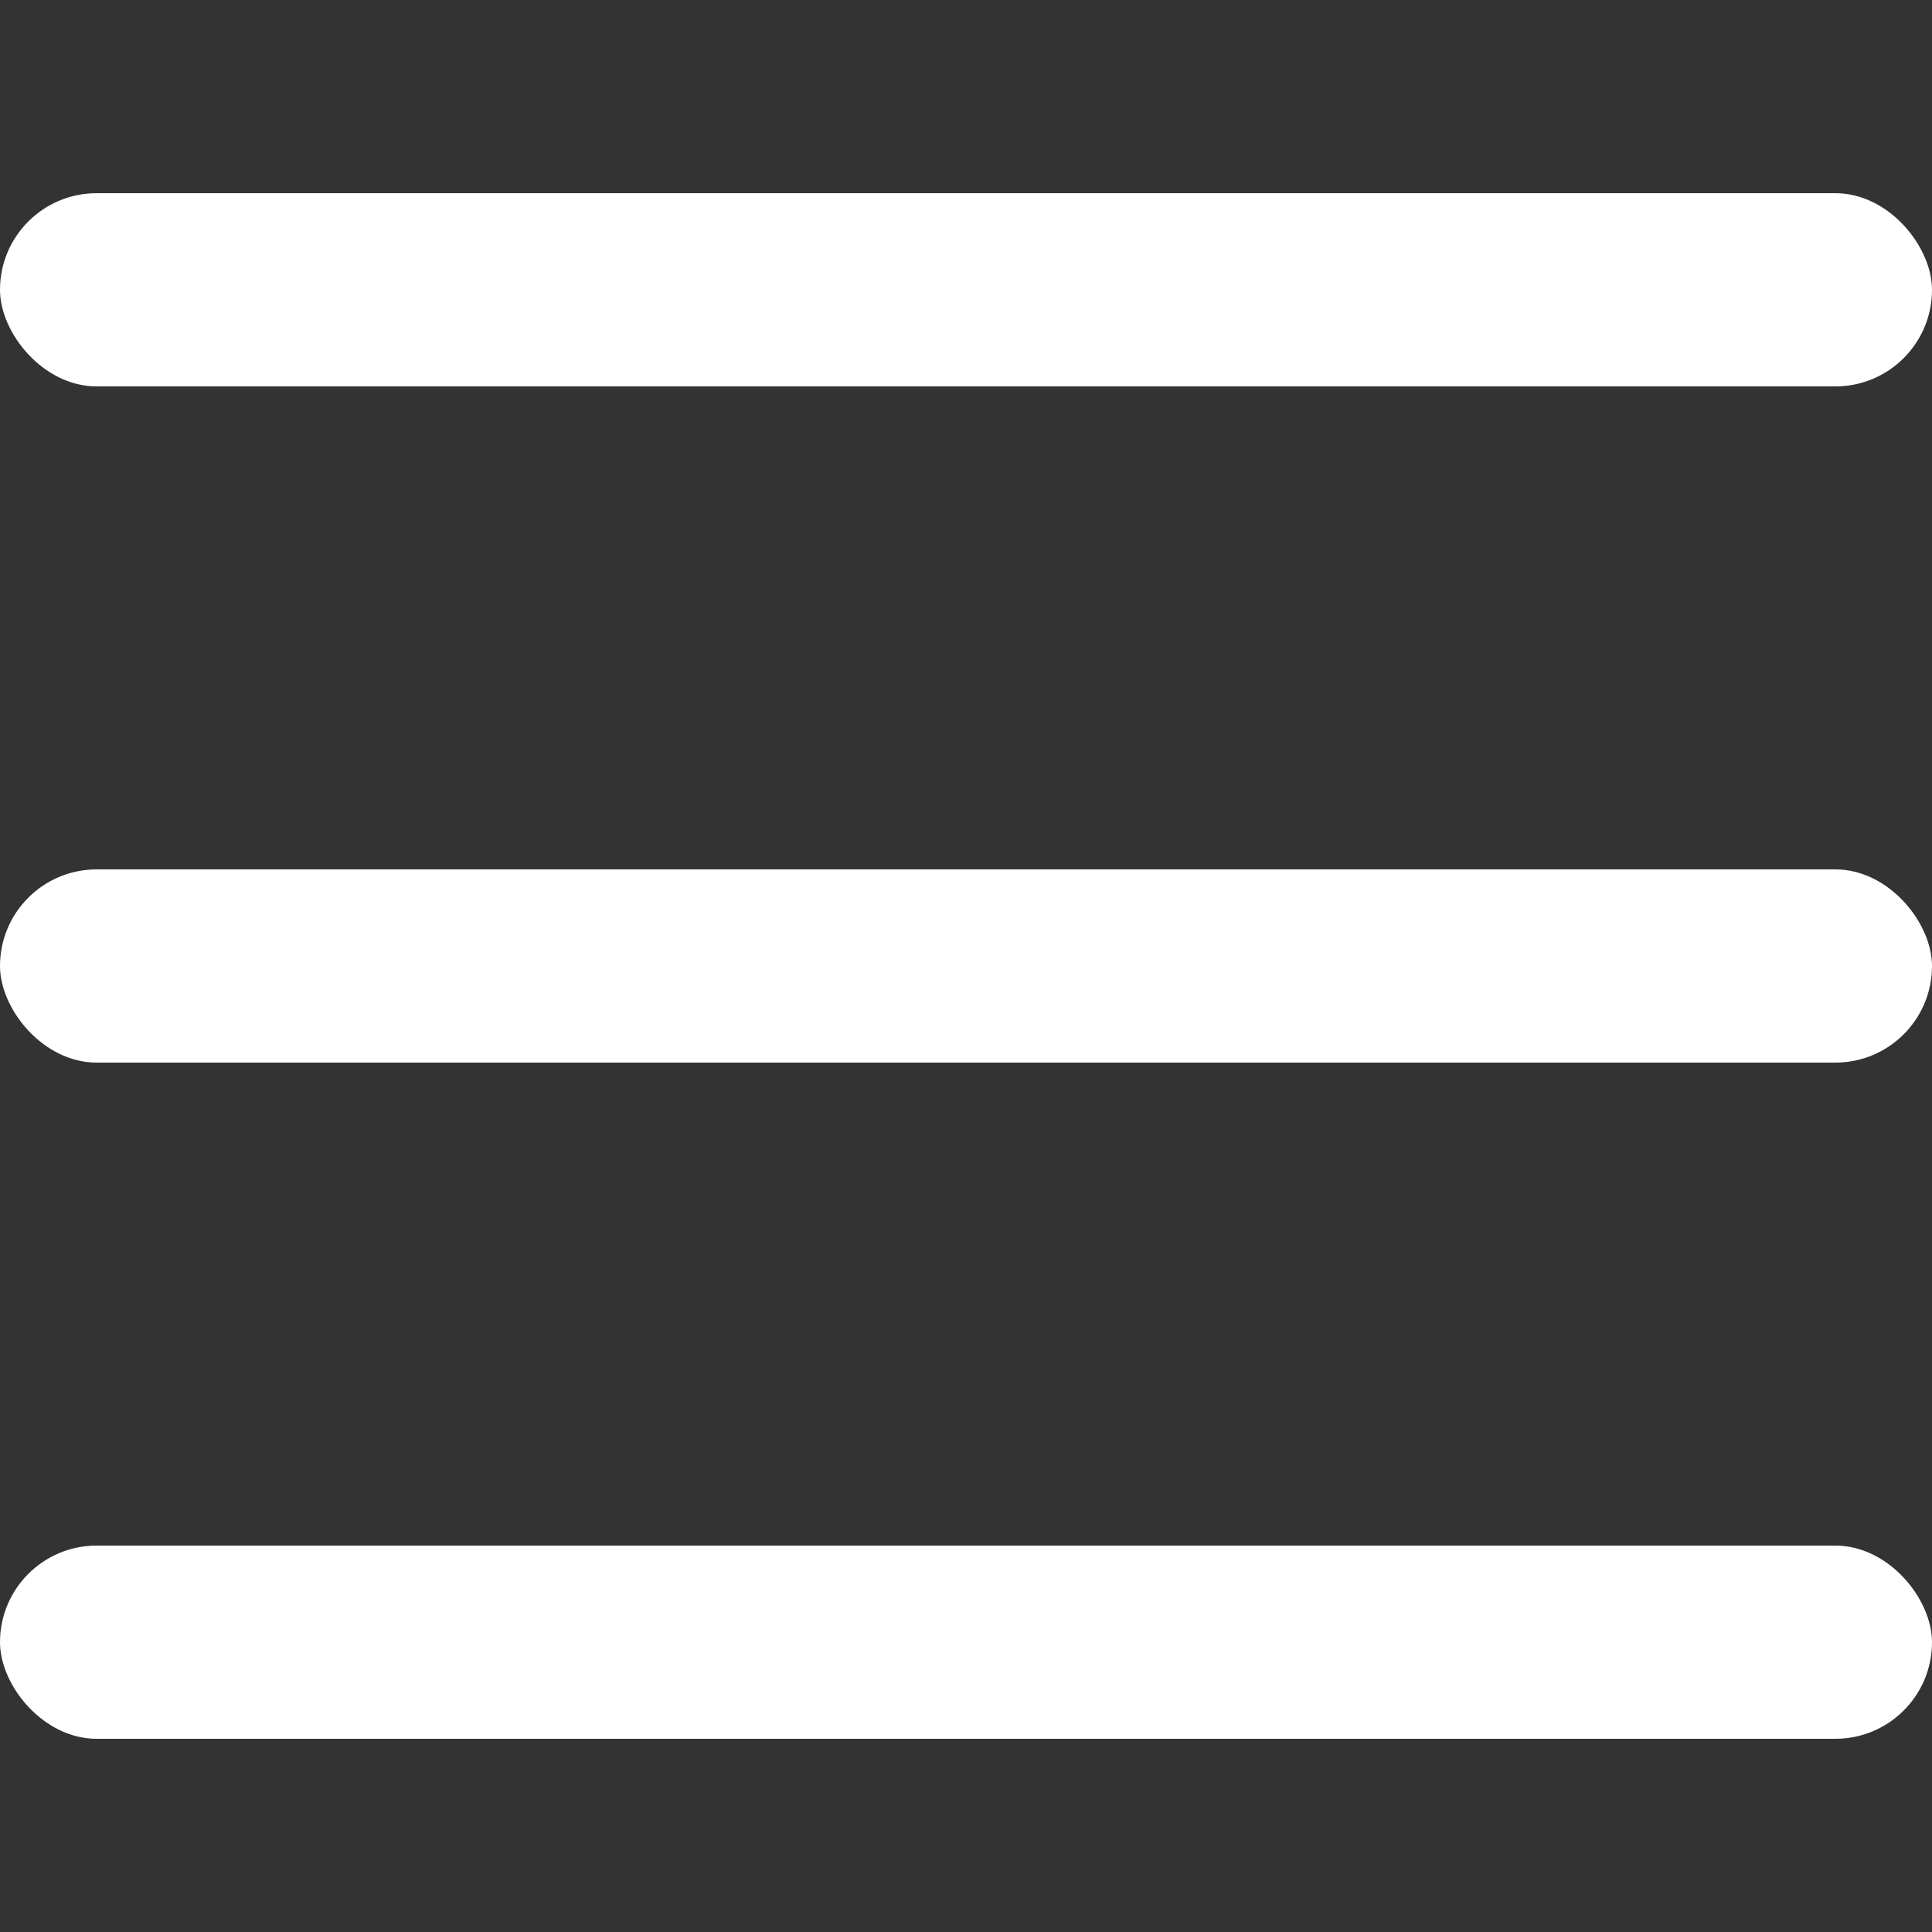 <svg width="20" height="20" viewBox="0 0 20 20" fill="none" xmlns="http://www.w3.org/2000/svg">
<rect x="0" y="0" width="20" height="20" fill="#333333" stroke="none"/>
<rect y="2" width="20" height="2" rx="1" fill="white"/>
<rect y="9" width="20" height="2" rx="1" fill="white"/>
<rect y="16" width="20" height="2" rx="1" fill="white"/>
</svg>
